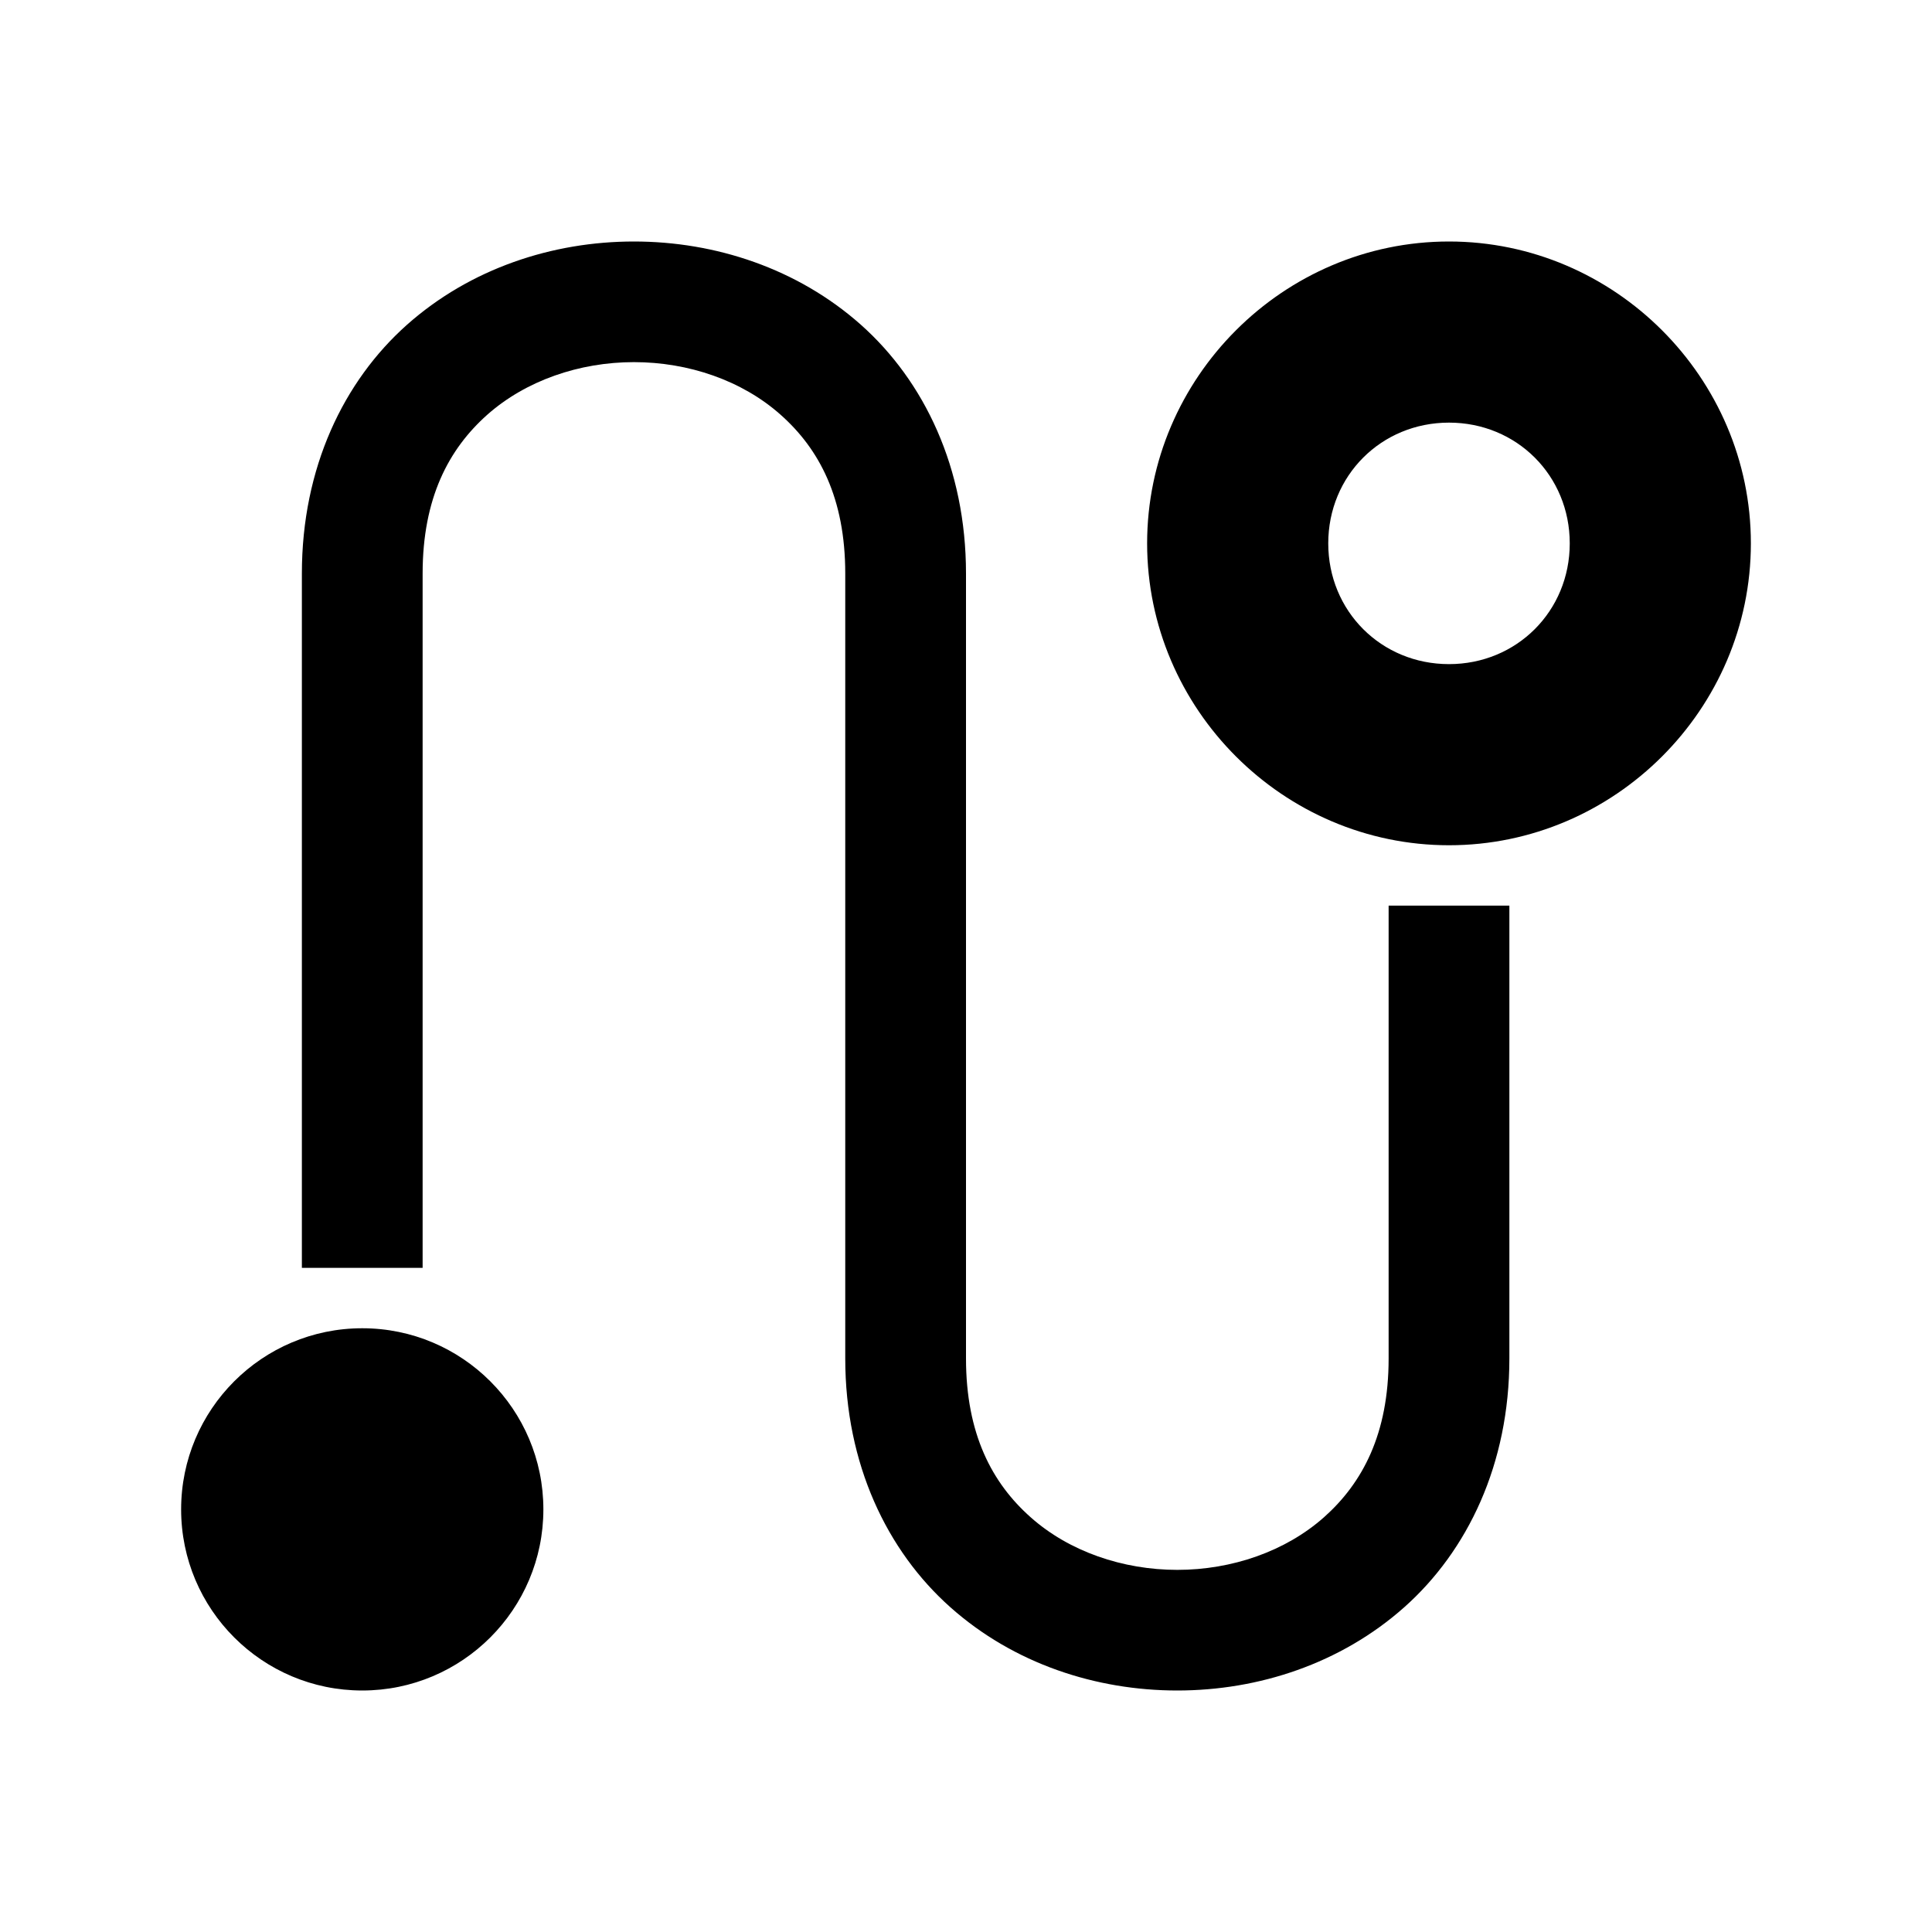 <?xml version="1.0" encoding="UTF-8"?><svg xmlns="http://www.w3.org/2000/svg" width="16" height="16"><path d="M5.25 2c-.674 0-1.354.223-1.879.689-.525.467-.871 1.185-.871 2.061v5.75h1v-5.75c0-.625.216-1.031.535-1.315.319-.283.763-.436 1.215-.436s.896.152 1.215.436c.319.283.535.689.535 1.315v6.5c0 .875.346 1.594.871 2.061.525.467 1.205.689 1.879.689.674 0 1.354-.223 1.879-.689.525-.467.871-1.185.871-2.061v-3.75h-1v3.75c0 .625-.216 1.031-.535 1.315-.319.283-.763.436-1.215.436-.451 0-.896-.152-1.215-.436-.319-.283-.535-.689-.535-1.315v-6.5c0-.875-.346-1.594-.871-2.061C6.604 2.223 5.924 2 5.25 2zM12 2c-1.372 0-2.5 1.128-2.5 2.5S10.628 7 12 7s2.5-1.128 2.5-2.5S13.372 2 12 2zm0 1.5c.561 0 1 .439 1 1s-.439 1-1 1-1-.439-1-1 .439-1 1-1zM3 11c-.828 0-1.5.672-1.5 1.5S2.172 14 3 14s1.5-.672 1.5-1.5S3.828 11 3 11z"/></svg>